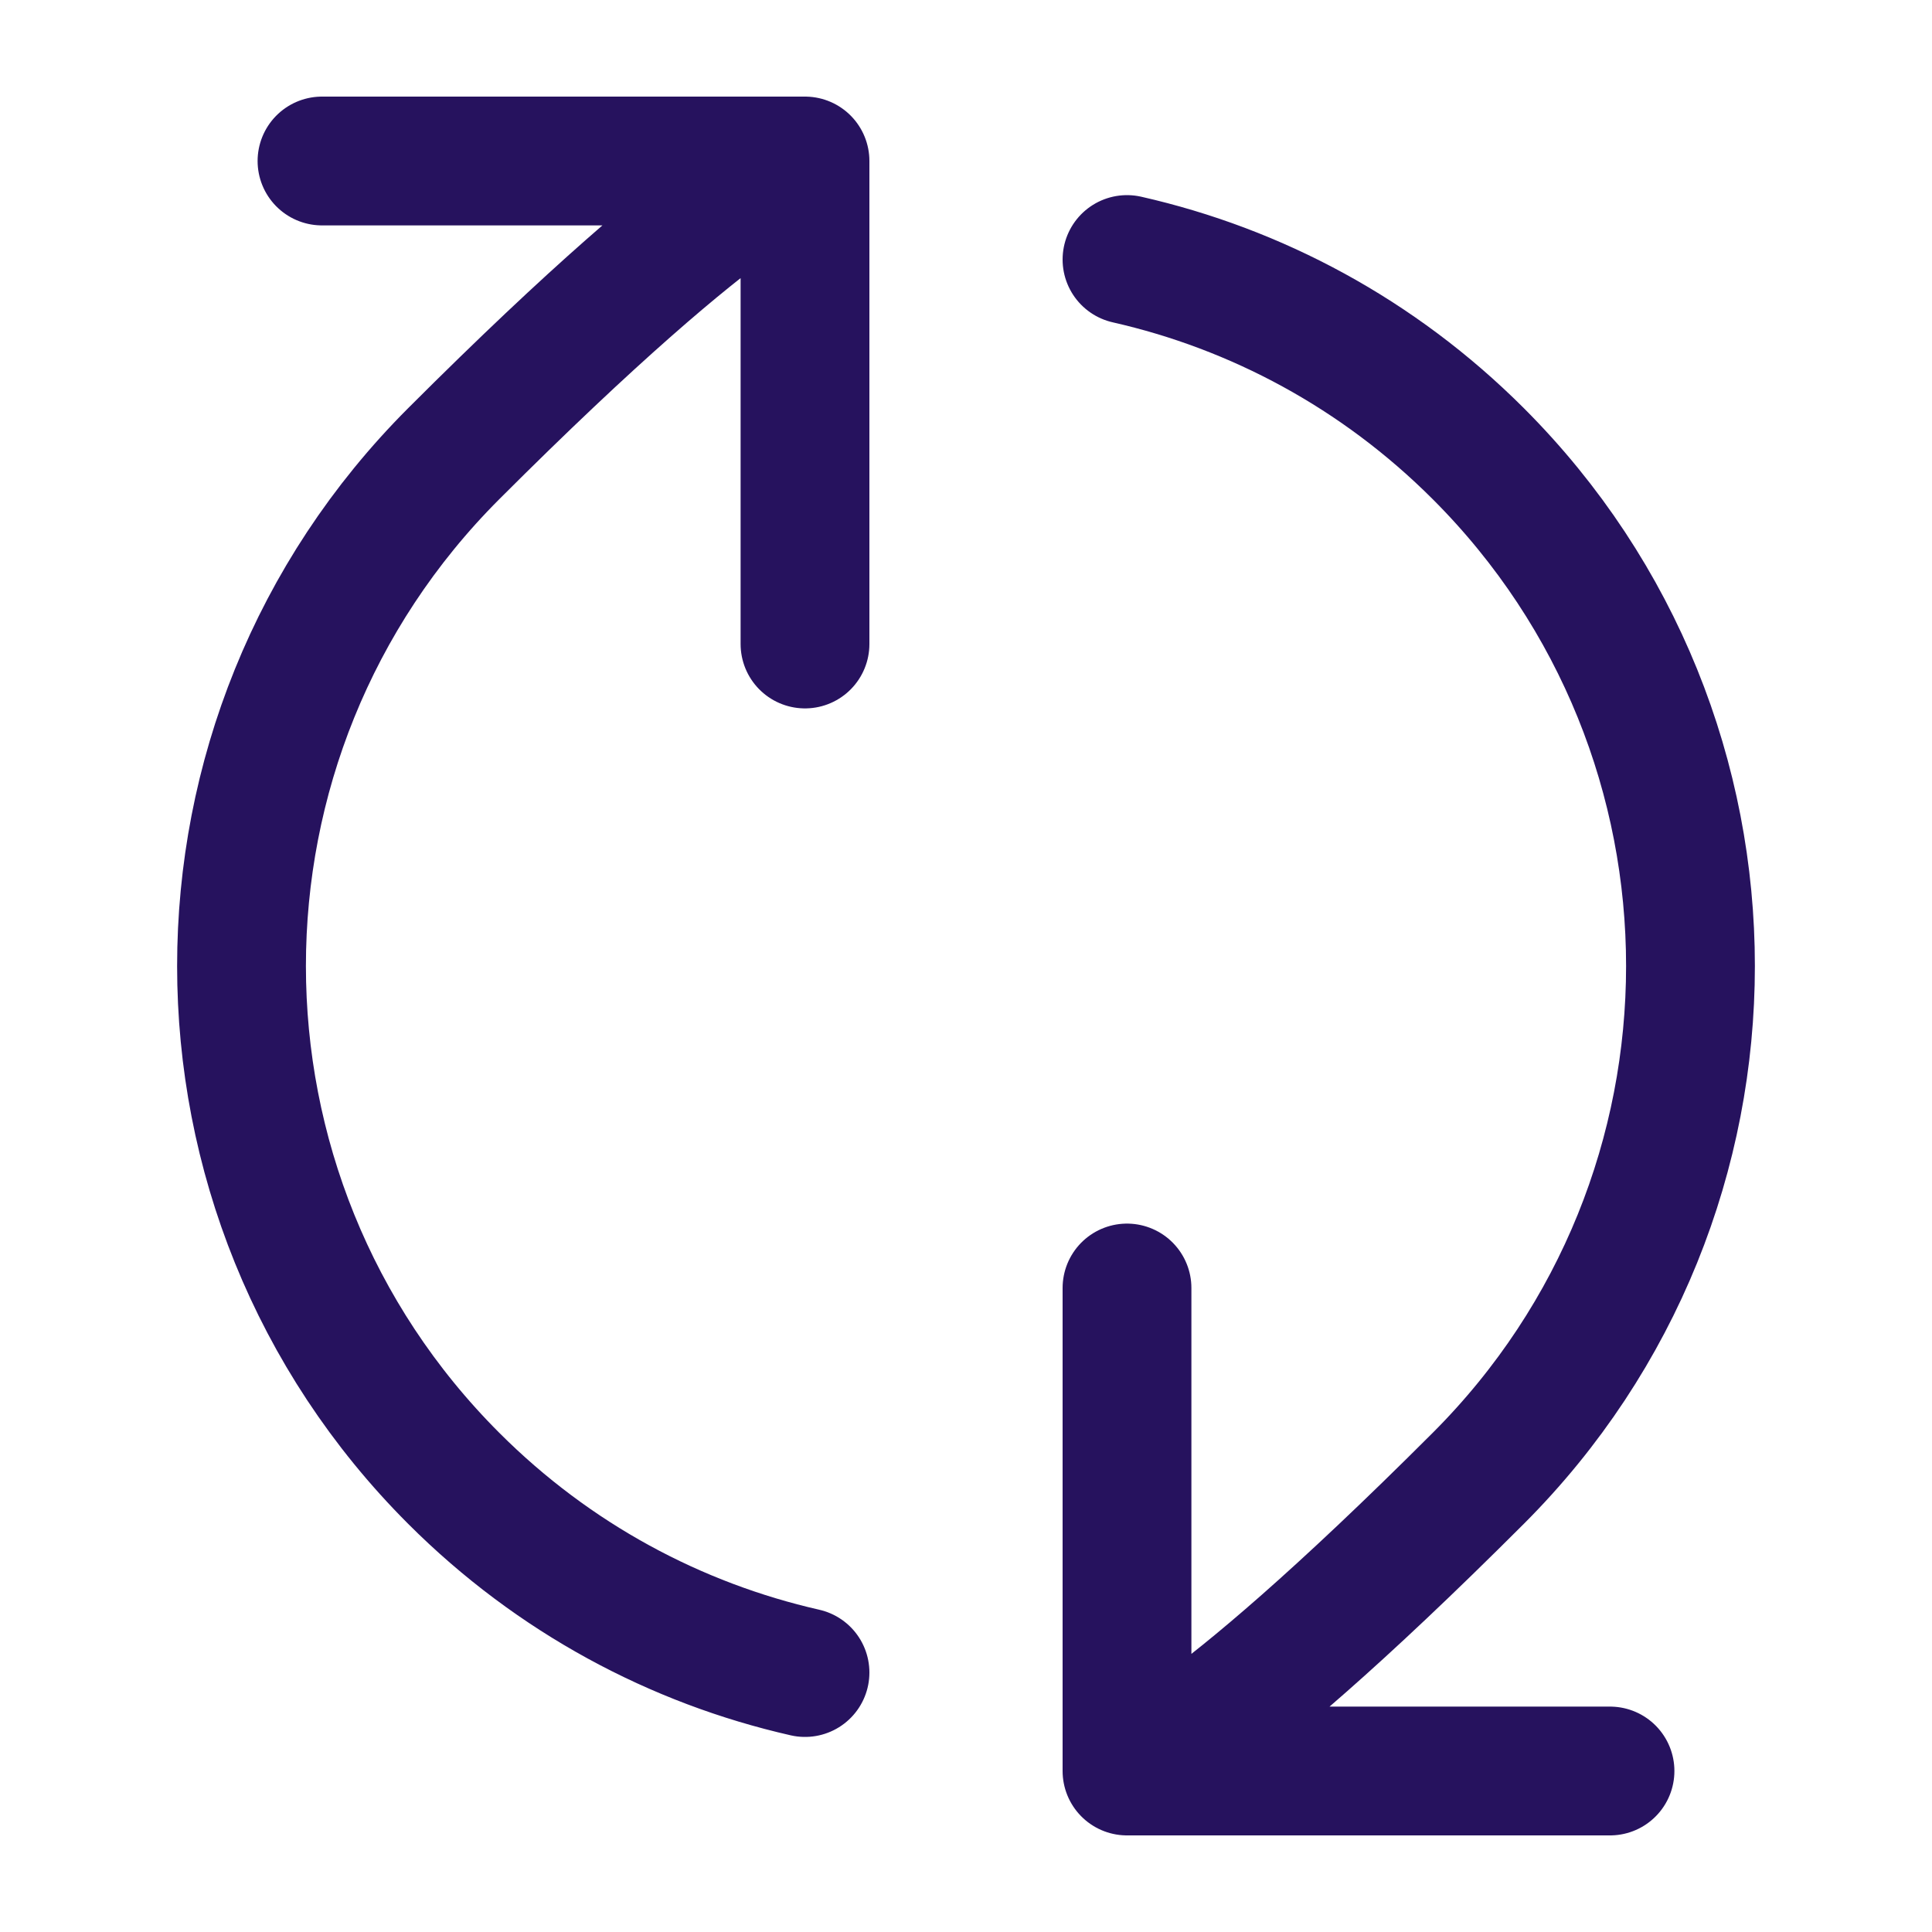 <svg width="30" height="30" viewBox="0 0 30 30" fill="none" xmlns="http://www.w3.org/2000/svg">
<path d="M17.5 27.5C17.5 27.5 18.562 27.348 22.955 22.955C27.348 18.562 27.348 11.438 22.955 7.045C21.398 5.488 19.499 4.483 17.5 4.03M17.5 27.5H25M17.5 27.5L17.5 20M12.5 2.5C12.5 2.5 11.438 2.652 7.045 7.045C2.652 11.439 2.652 18.562 7.045 22.955C8.602 24.512 10.501 25.517 12.5 25.971M12.5 2.5L5 2.5M12.5 2.5L12.5 10" stroke="#26125E" stroke-width="2" stroke-linecap="round" stroke-linejoin="round"/>
</svg>
